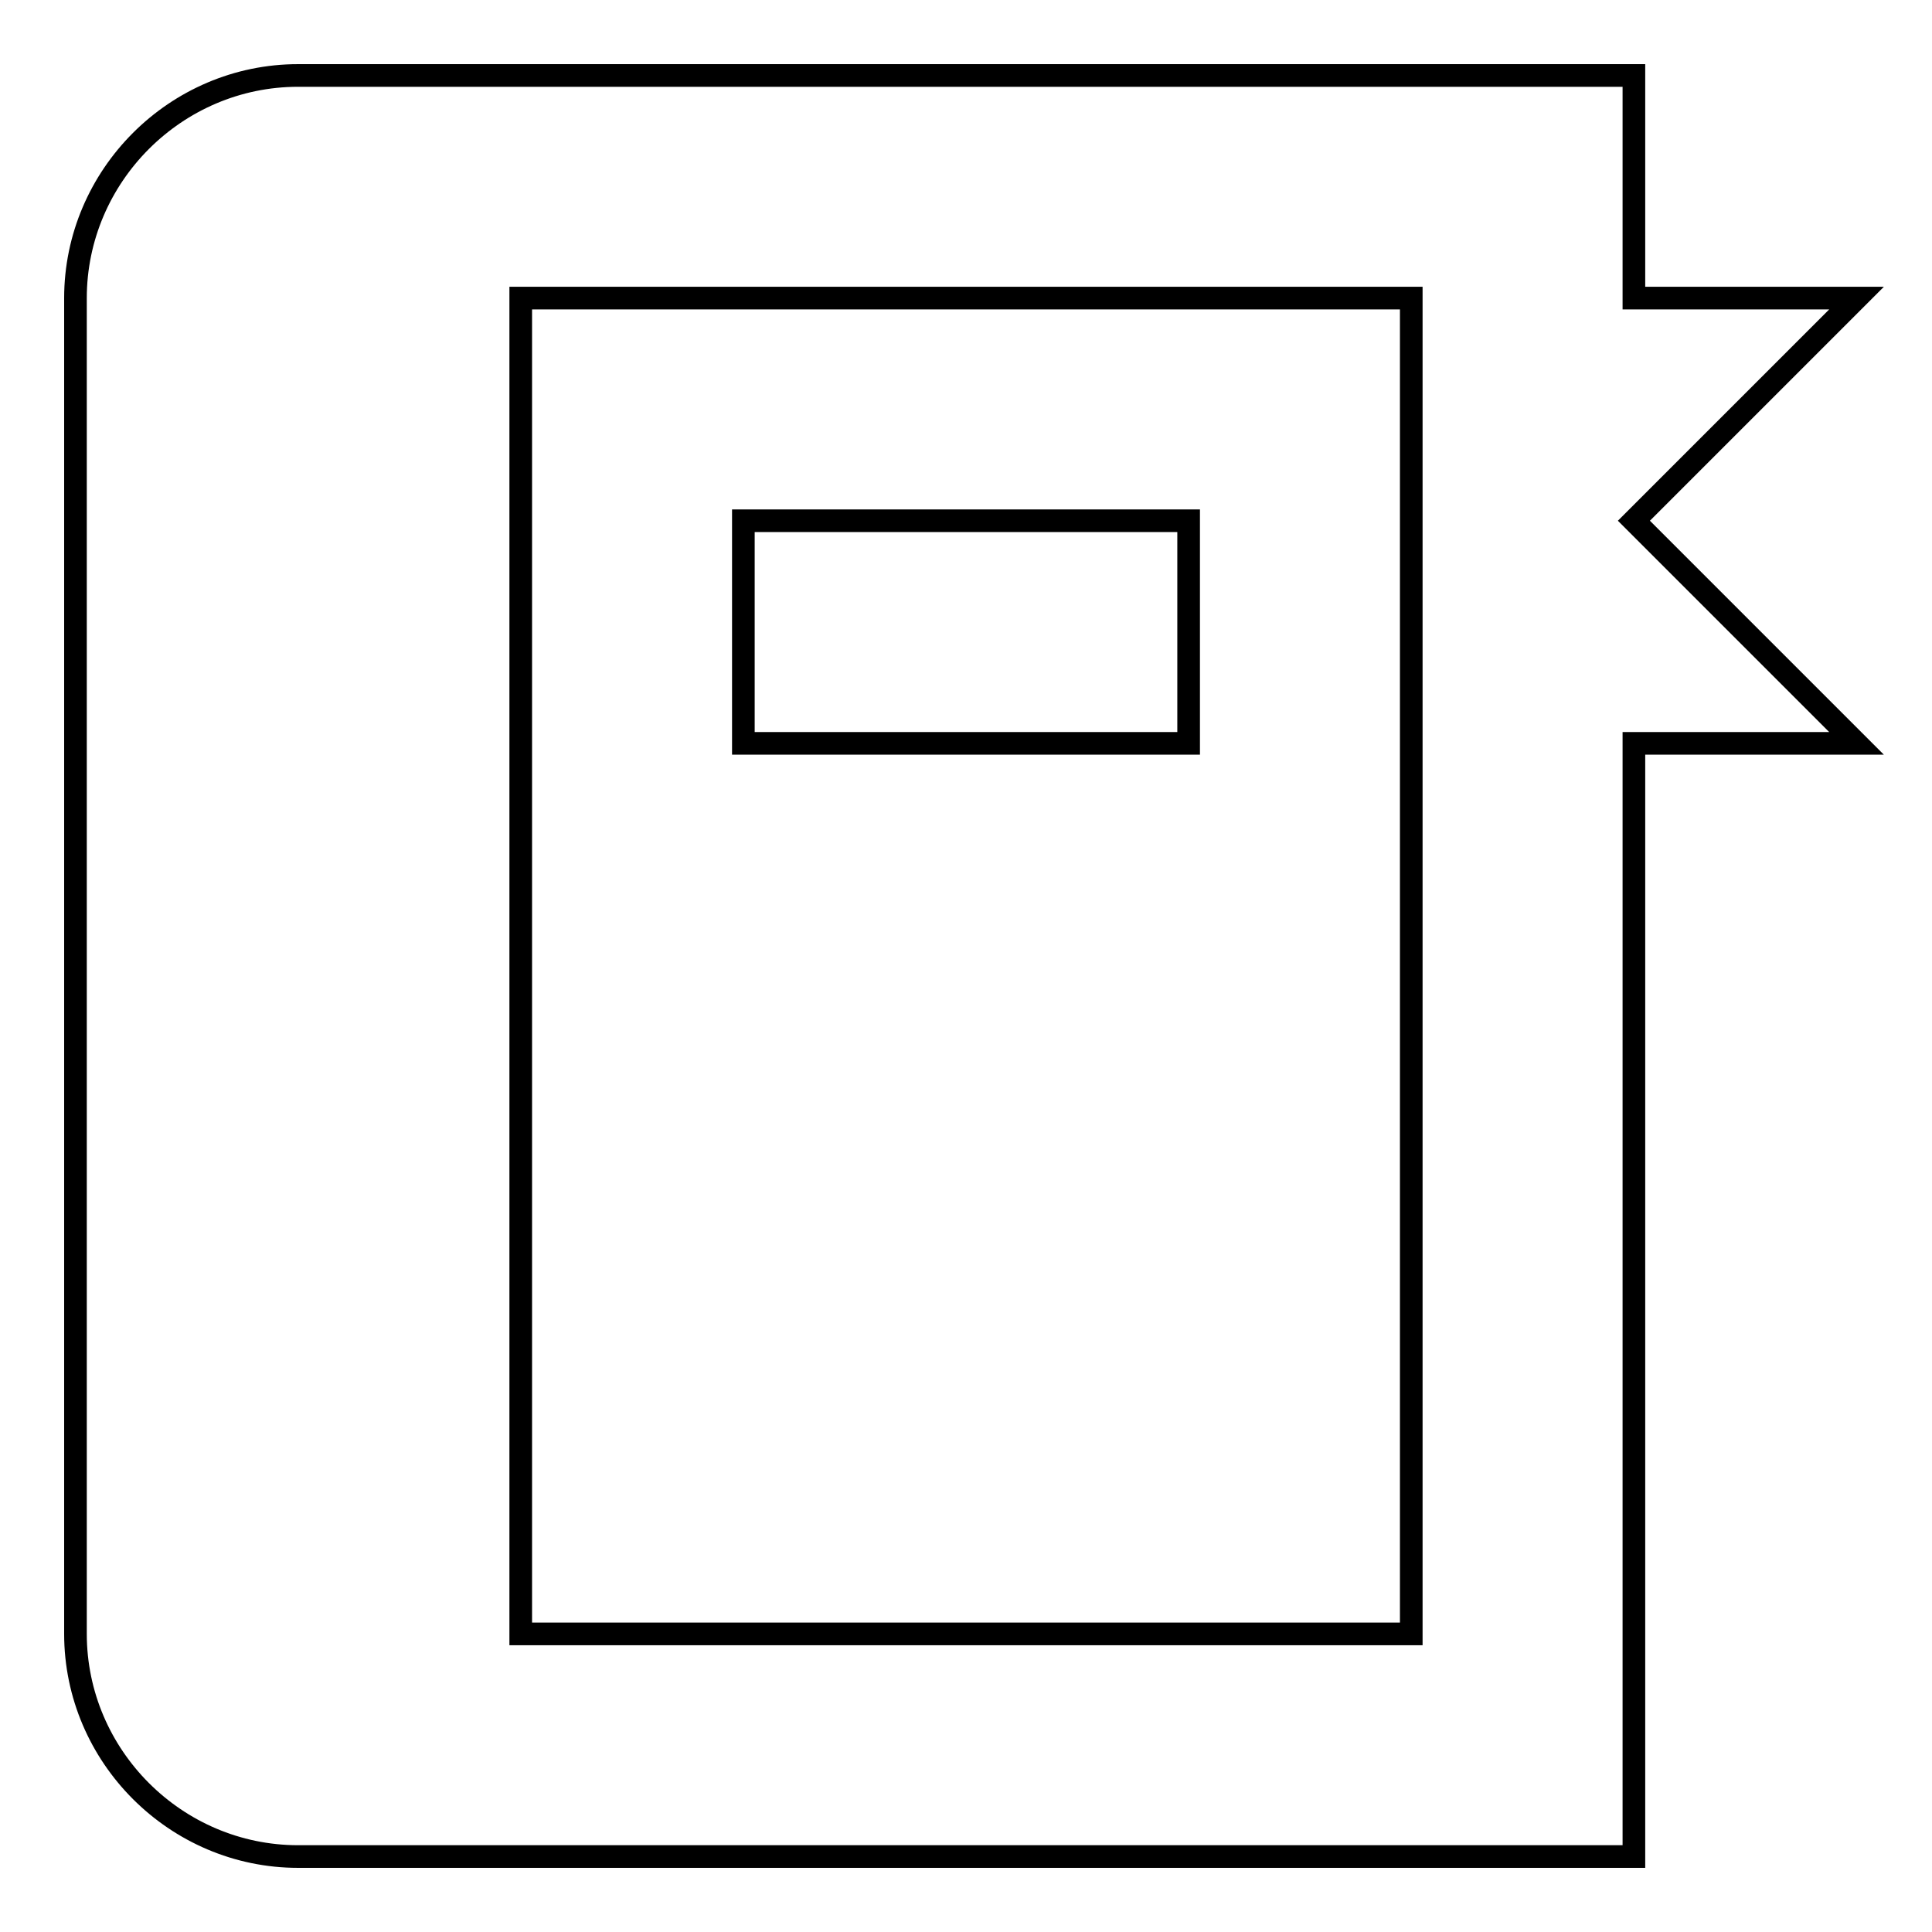 <?xml version="1.0" encoding="utf-8"?>
<!-- Svg Vector Icons : http://www.onlinewebfonts.com/icon -->
<!DOCTYPE svg PUBLIC "-//W3C//DTD SVG 1.1//EN" "http://www.w3.org/Graphics/SVG/1.1/DTD/svg11.dtd">
<svg version="1.1" xmlns="http://www.w3.org/2000/svg" xmlns:xlink="http://www.w3.org/1999/xlink" x="0px" y="0px" viewBox="0 0 256 256" enable-background="new 0 0 256 256" xml:space="preserve">
<g> <path stroke-width="3" fill-opacity="0" stroke="#000000"  d="M246,39.5h-29.5V10h-177C23.3,10,10,23.3,10,39.5v177c0,16.2,13.3,29.5,29.5,29.5h177V98.5H246L216.5,69 L246,39.5z M187,216.5H69v-177h118V216.5z M98.5,69h59v29.5h-59V69z"/></g>
</svg>
